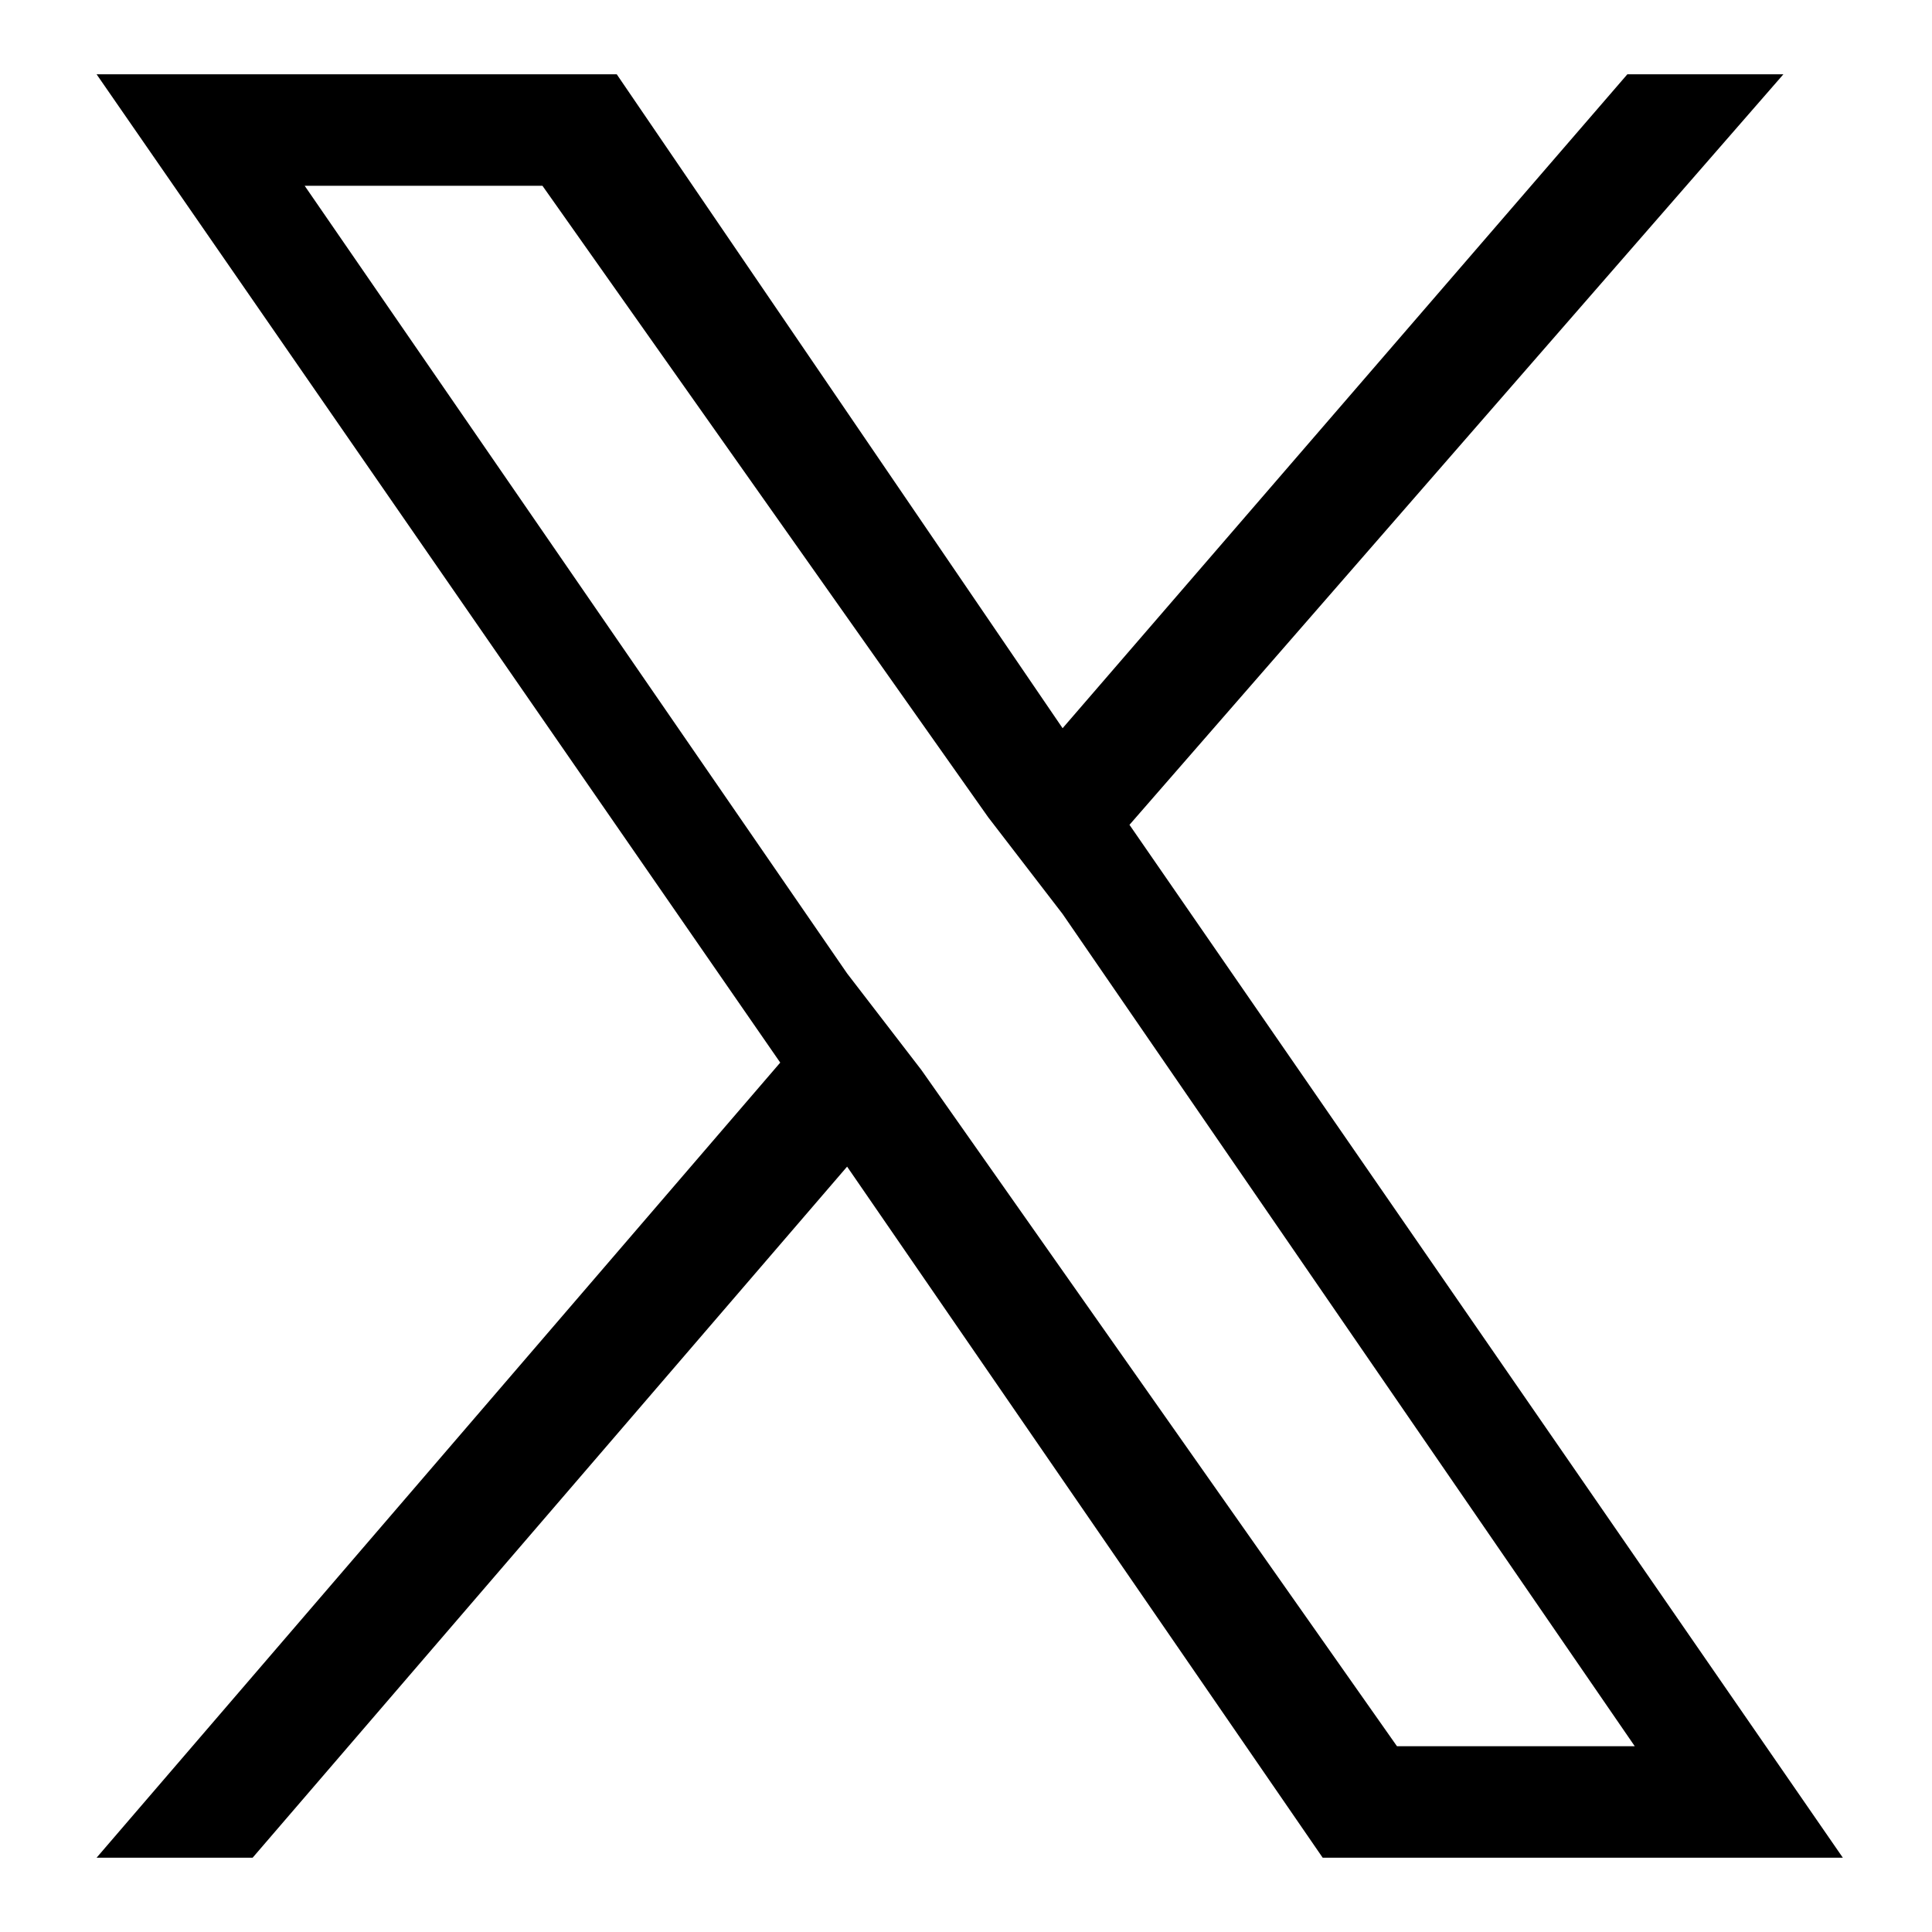 <svg width="26" height="26" viewBox="0 0 26 26" fill="none" xmlns="http://www.w3.org/2000/svg">
<path class="st0" d="M15.2,11.1L24,1h-2.1l-7.6,8.8L8.3,1h-7l9.2,13.3L1.3,25h2.1l8-9.3l6.4,9.3h7L15.2,11.1L15.2,11.1z M12.4,14.4
	l-1-1.3L4.1,2.5h3.2l6,8.5l1,1.3L22,23.5h-3.2L12.4,14.4L12.4,14.4z" fill="black" />
</svg>
